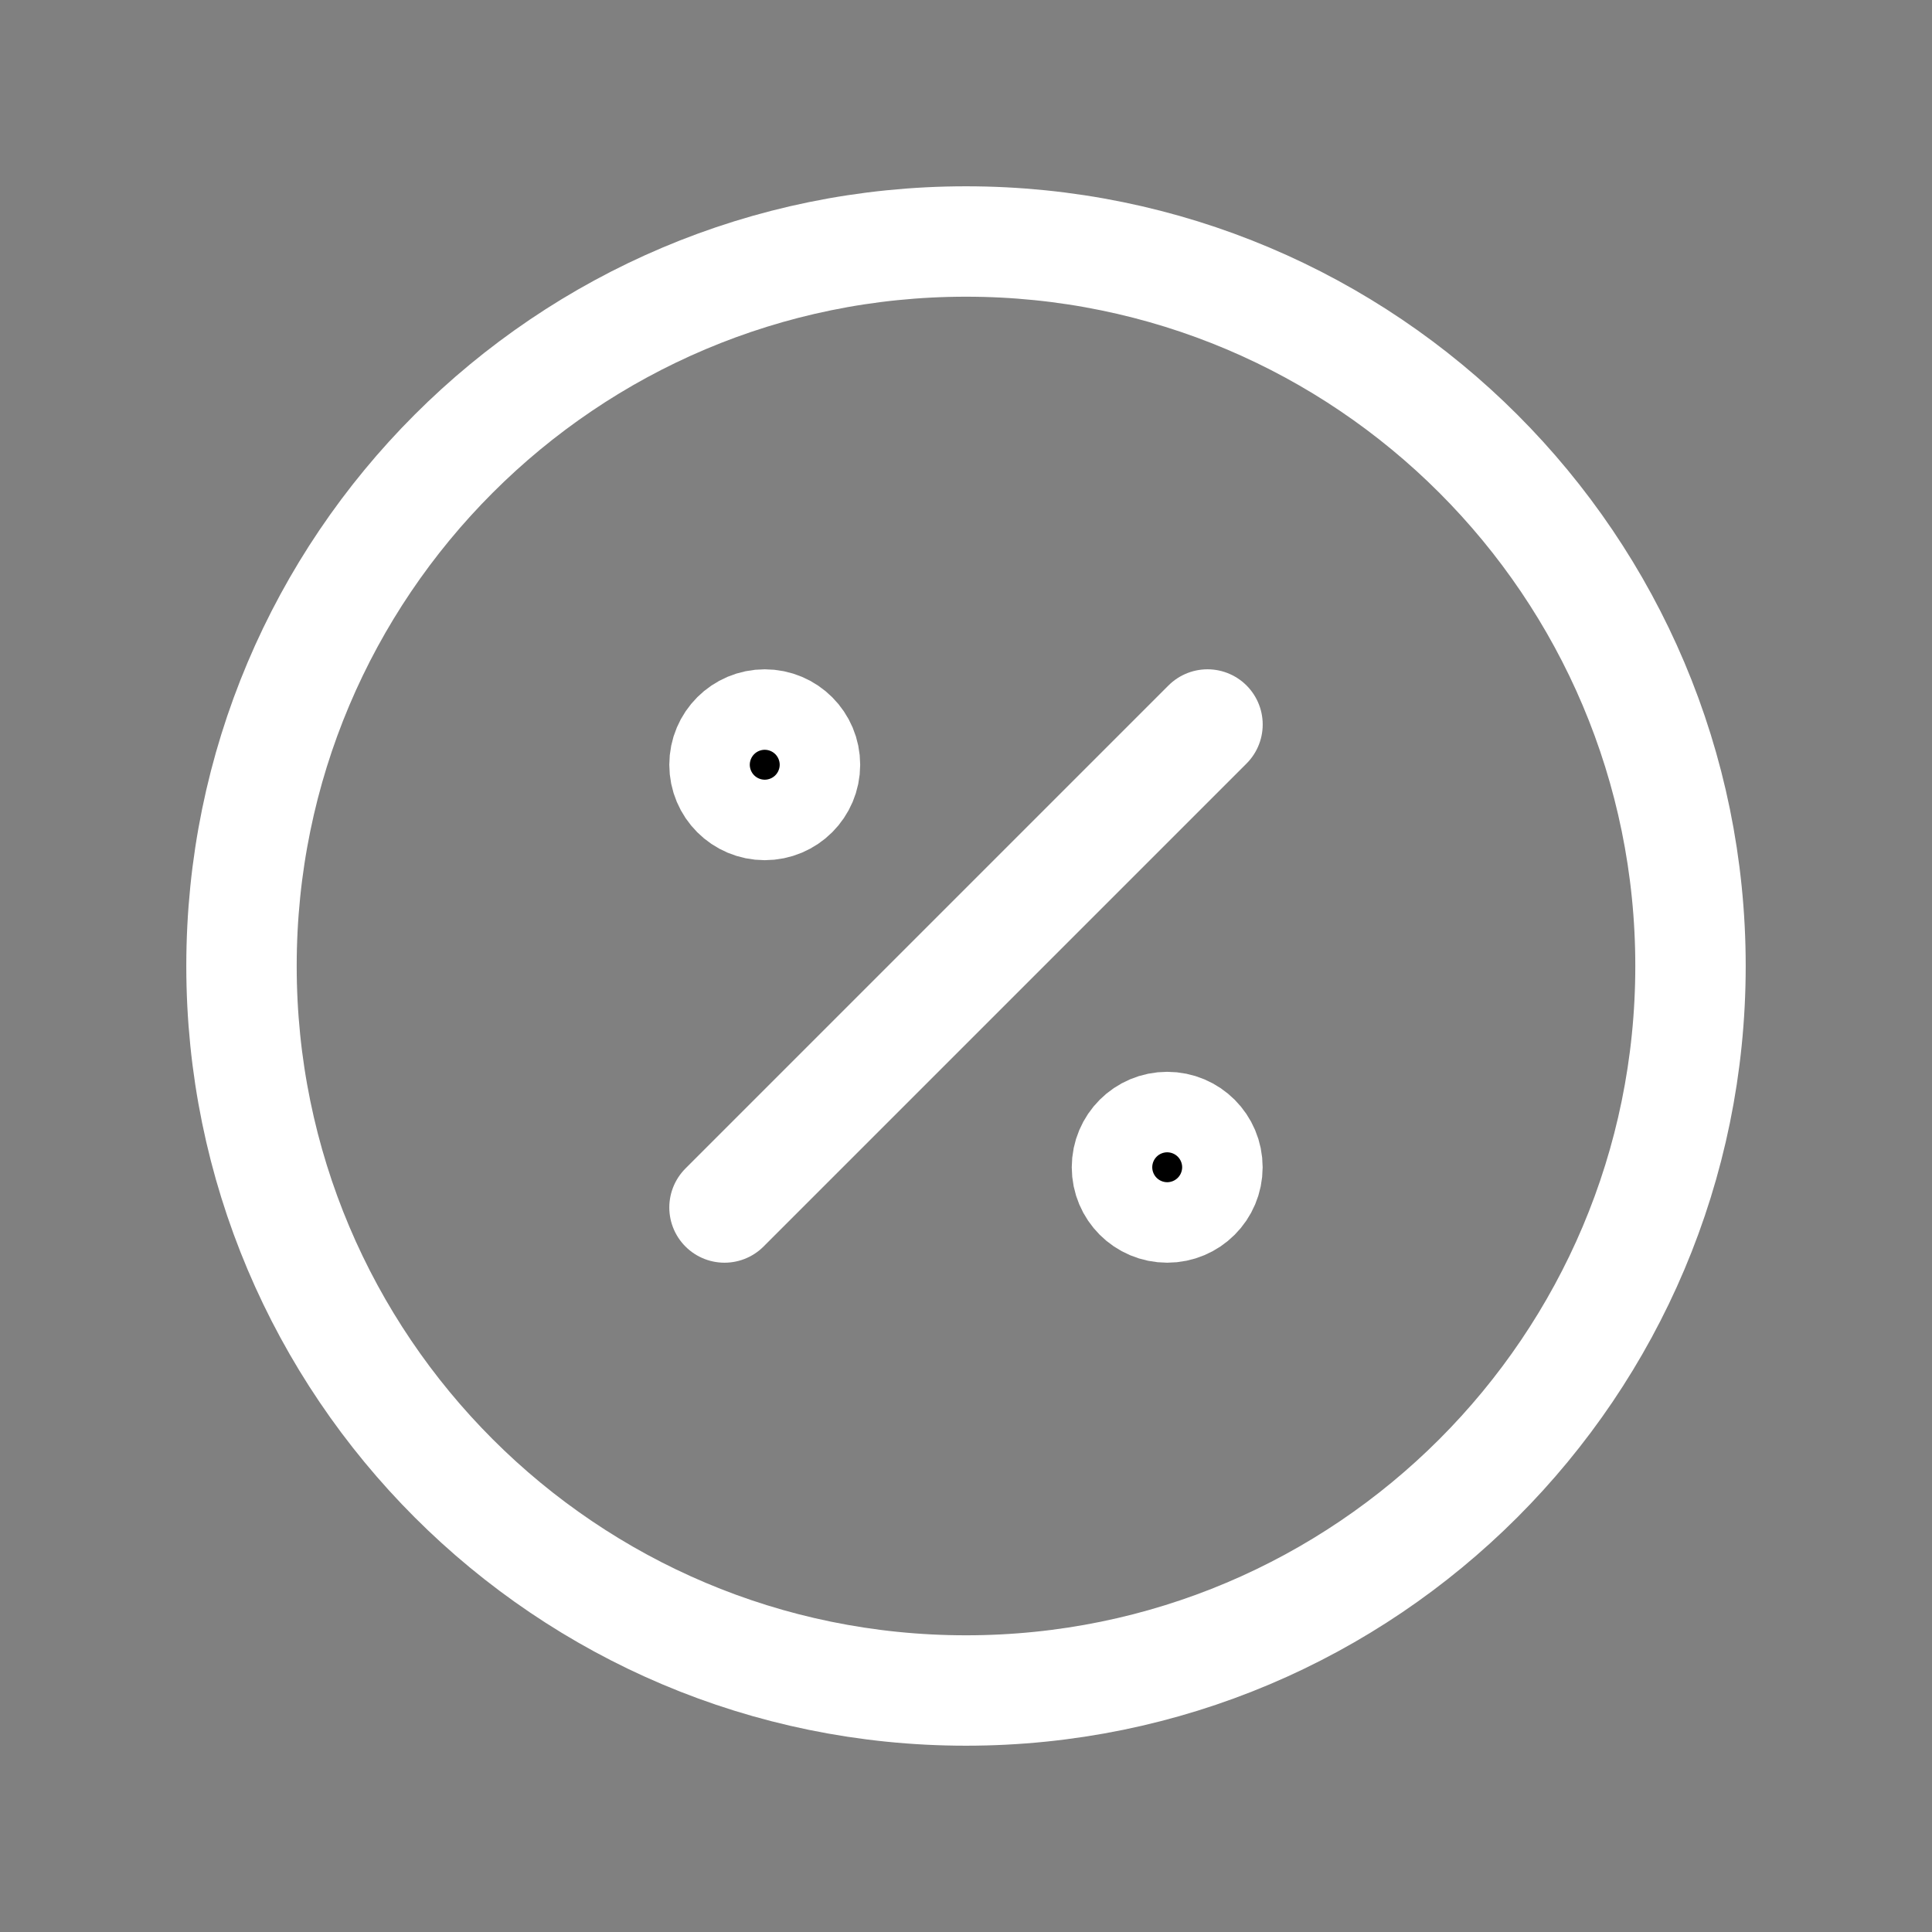 <svg width="35" height="35" viewBox="0 0 35 35" fill="none" xmlns="http://www.w3.org/2000/svg">
<rect x="0" y="0" width="35" height="35" fill="#808080" stroke="none"/>
<g clip-path="url(#clip0_231_1229)">
<path d="M13.125 21.875L21.875 13.125" stroke="#FFF" stroke-width="2" stroke-linecap="round" stroke-linejoin="round"/>
<path d="M13.854 14.583C14.257 14.583 14.583 14.257 14.583 13.854C14.583 13.451 14.257 13.125 13.854 13.125C13.451 13.125 13.125 13.451 13.125 13.854C13.125 14.257 13.451 14.583 13.854 14.583Z" fill="black" stroke="#FFF" stroke-width="2" stroke-linecap="round" stroke-linejoin="round"/>
<path d="M21.145 21.875C21.548 21.875 21.874 21.549 21.874 21.146C21.874 20.743 21.548 20.417 21.145 20.417C20.742 20.417 20.416 20.743 20.416 21.146C20.416 21.549 20.742 21.875 21.145 21.875Z" fill="black" stroke="#FFF" stroke-width="2" stroke-linecap="round" stroke-linejoin="round"/>
<path d="M17.5 30.625C24.749 30.625 30.625 24.749 30.625 17.5C30.625 10.251 24.749 4.375 17.5 4.375C10.251 4.375 4.375 10.251 4.375 17.5C4.375 24.749 10.251 30.625 17.5 30.625Z" stroke="#FFF" stroke-width="2" stroke-linecap="round" stroke-linejoin="round"/>
</g>
<defs>
<clipPath id="clip0_231_1229">
<rect width="35" height="35" fill="white"/>
</clipPath>
</defs>
</svg>

